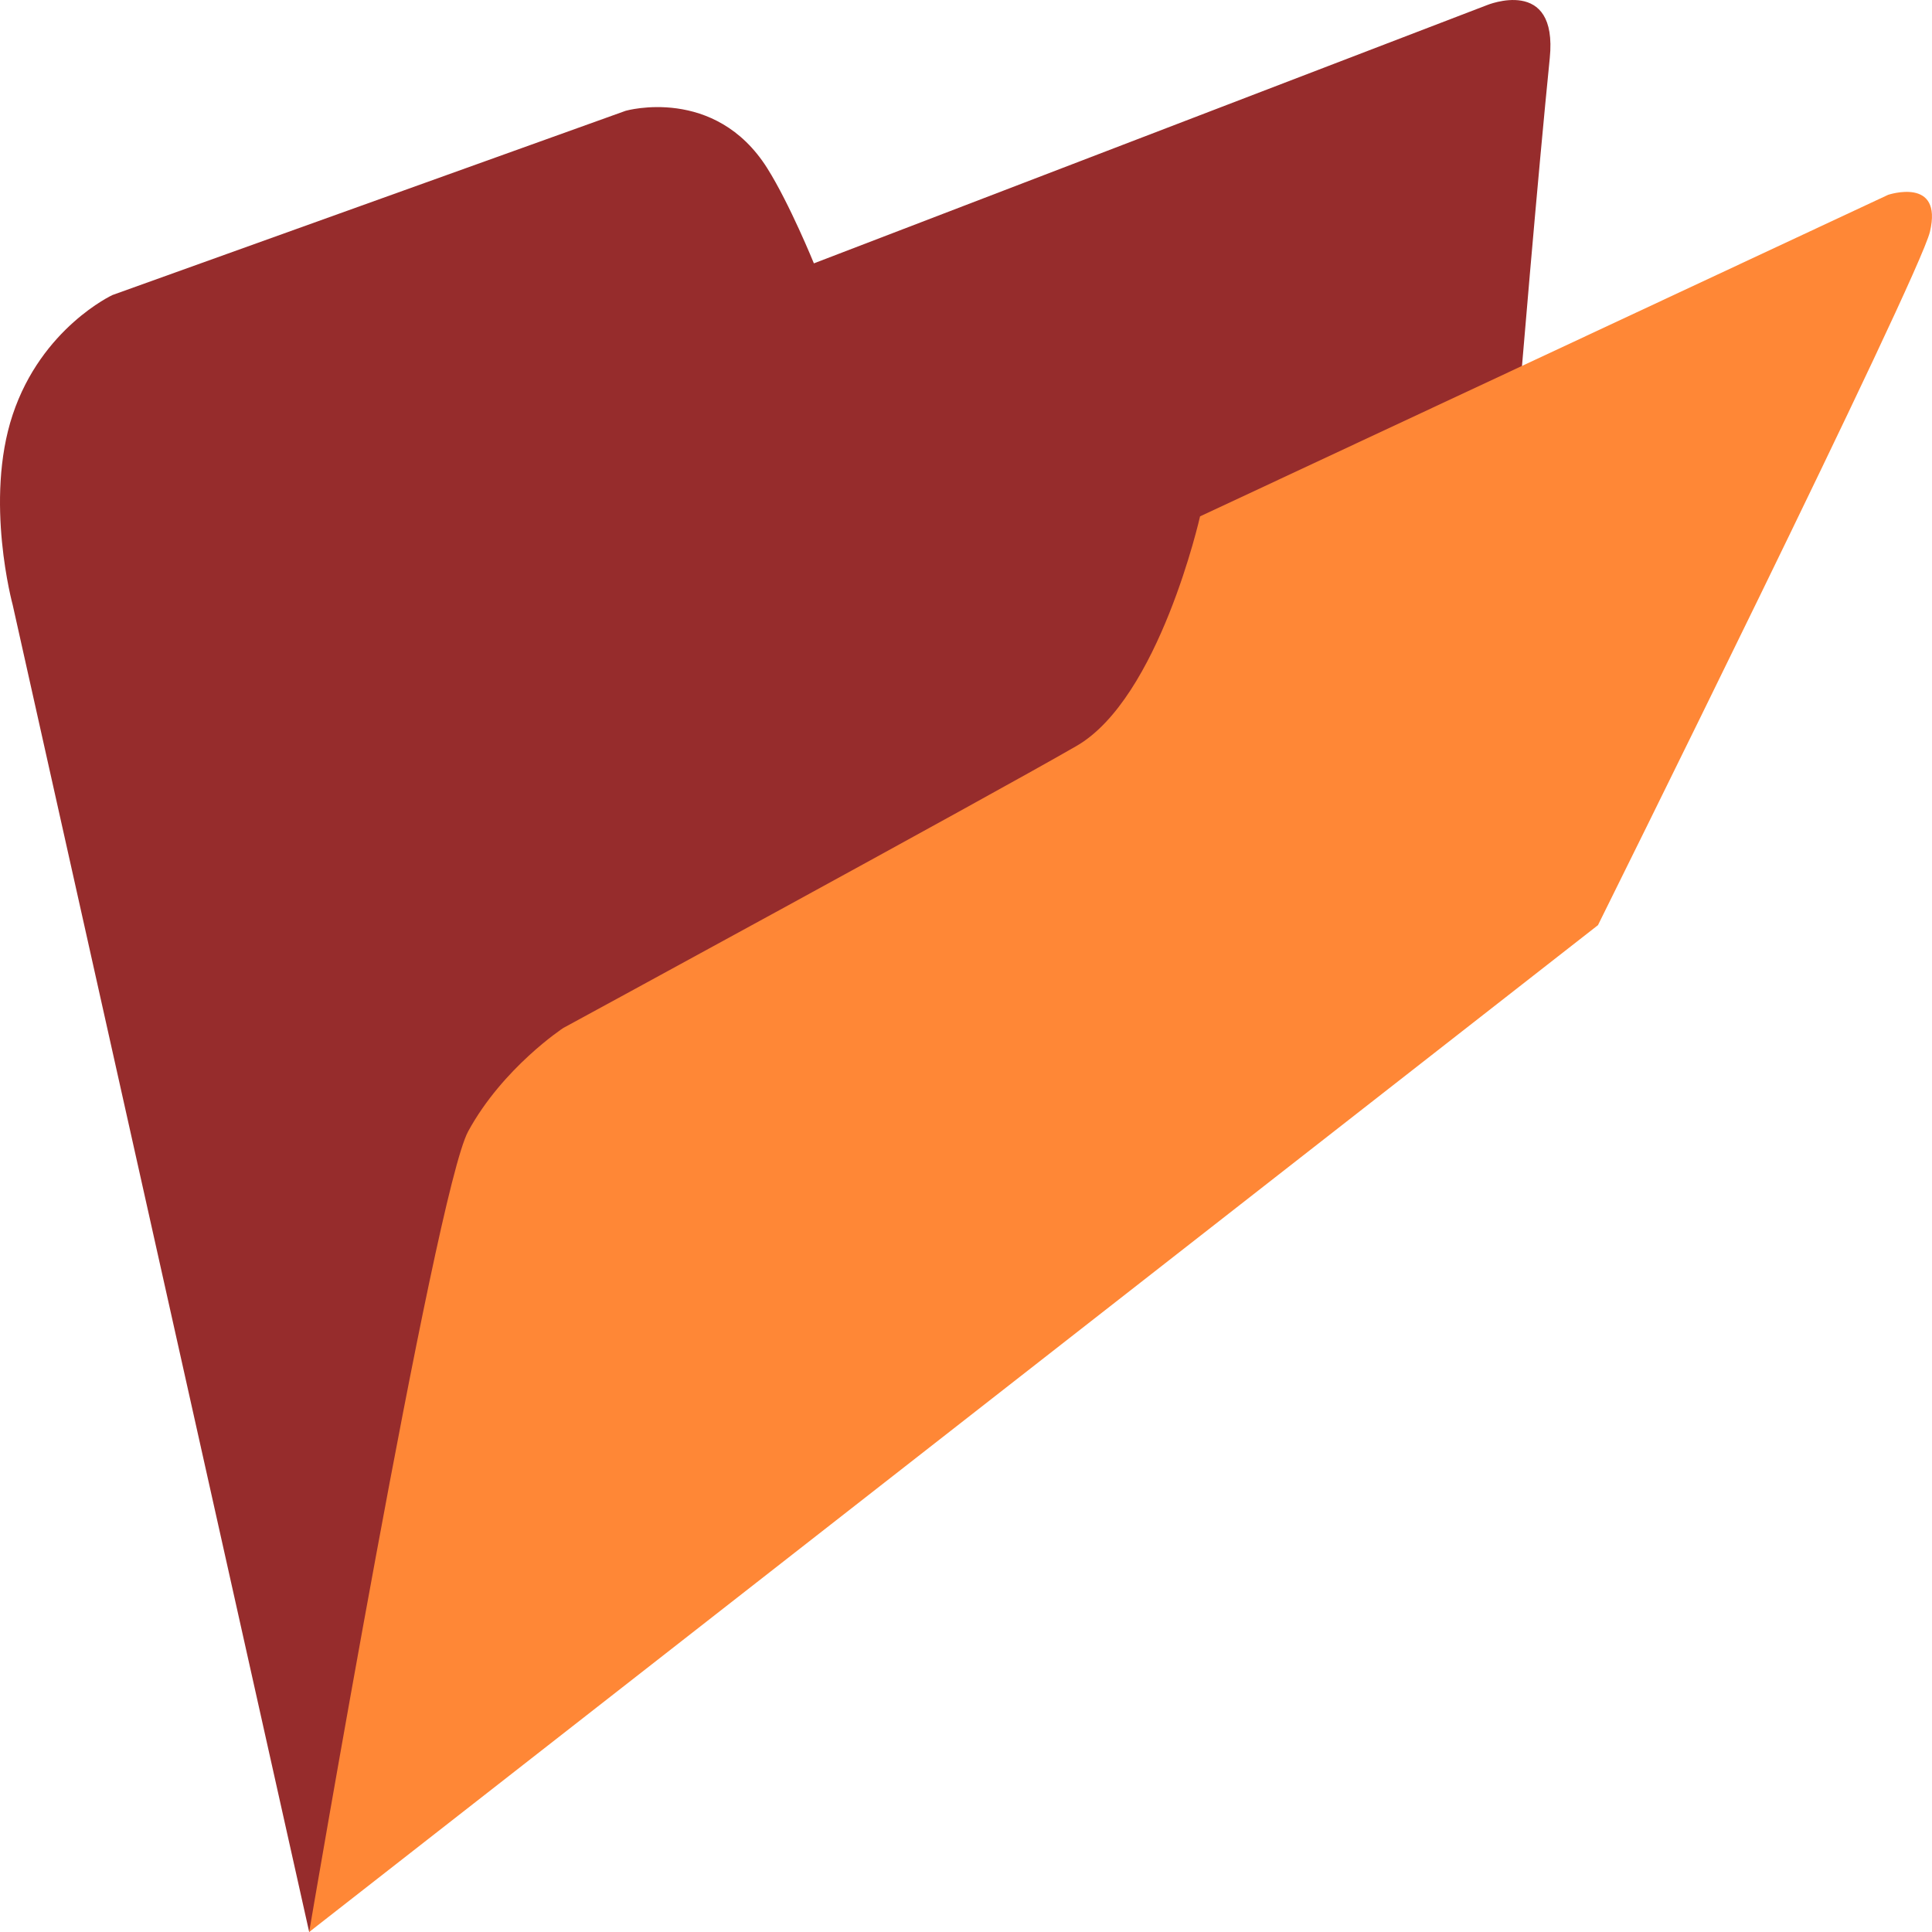 <?xml version="1.0" encoding="utf-8"?>
<!-- Generator: Adobe Illustrator 15.0.0, SVG Export Plug-In . SVG Version: 6.00 Build 0)  -->
<!DOCTYPE svg PUBLIC "-//W3C//DTD SVG 1.1//EN" "http://www.w3.org/Graphics/SVG/1.1/DTD/svg11.dtd">
<svg version="1.1" id="Layer_1" xmlns="http://www.w3.org/2000/svg" xmlns:xlink="http://www.w3.org/1999/xlink" x="0px" y="0px"
	 width="64px" height="64px" viewBox="0 0 64 64" enable-background="new 0 0 64 64" xml:space="preserve">
<g>
	<path fill="#962C2C" d="M49.252,0.172L26.961,8.724c0,0-0.801-1.97-1.543-3.149c-1.731-2.75-4.691-1.905-4.691-1.905L3.726,9.773
		c0,0-2.348,1.086-3.306,3.965c-0.945,2.838,0,6.298,0,6.298L10.242,64l39.01-37.551c0,0,1.305-16.757,2.086-24.524
		C51.613-0.81,49.252,0.172,49.252,0.172z"/>
	<path fill="#FF8736" d="M10.242,64l42.693-33.353c0,0,10.635-21.438,10.997-22.971c0.435-1.833-1.386-1.222-1.386-1.222
		L39.753,17.106c0,0-1.354,6.026-4.094,7.606c-2.989,1.725-17.001,9.342-17.001,9.342s-1.997,1.311-3.148,3.421
		C14.408,39.496,10.242,64,10.242,64z"/>
</g>
</svg>
